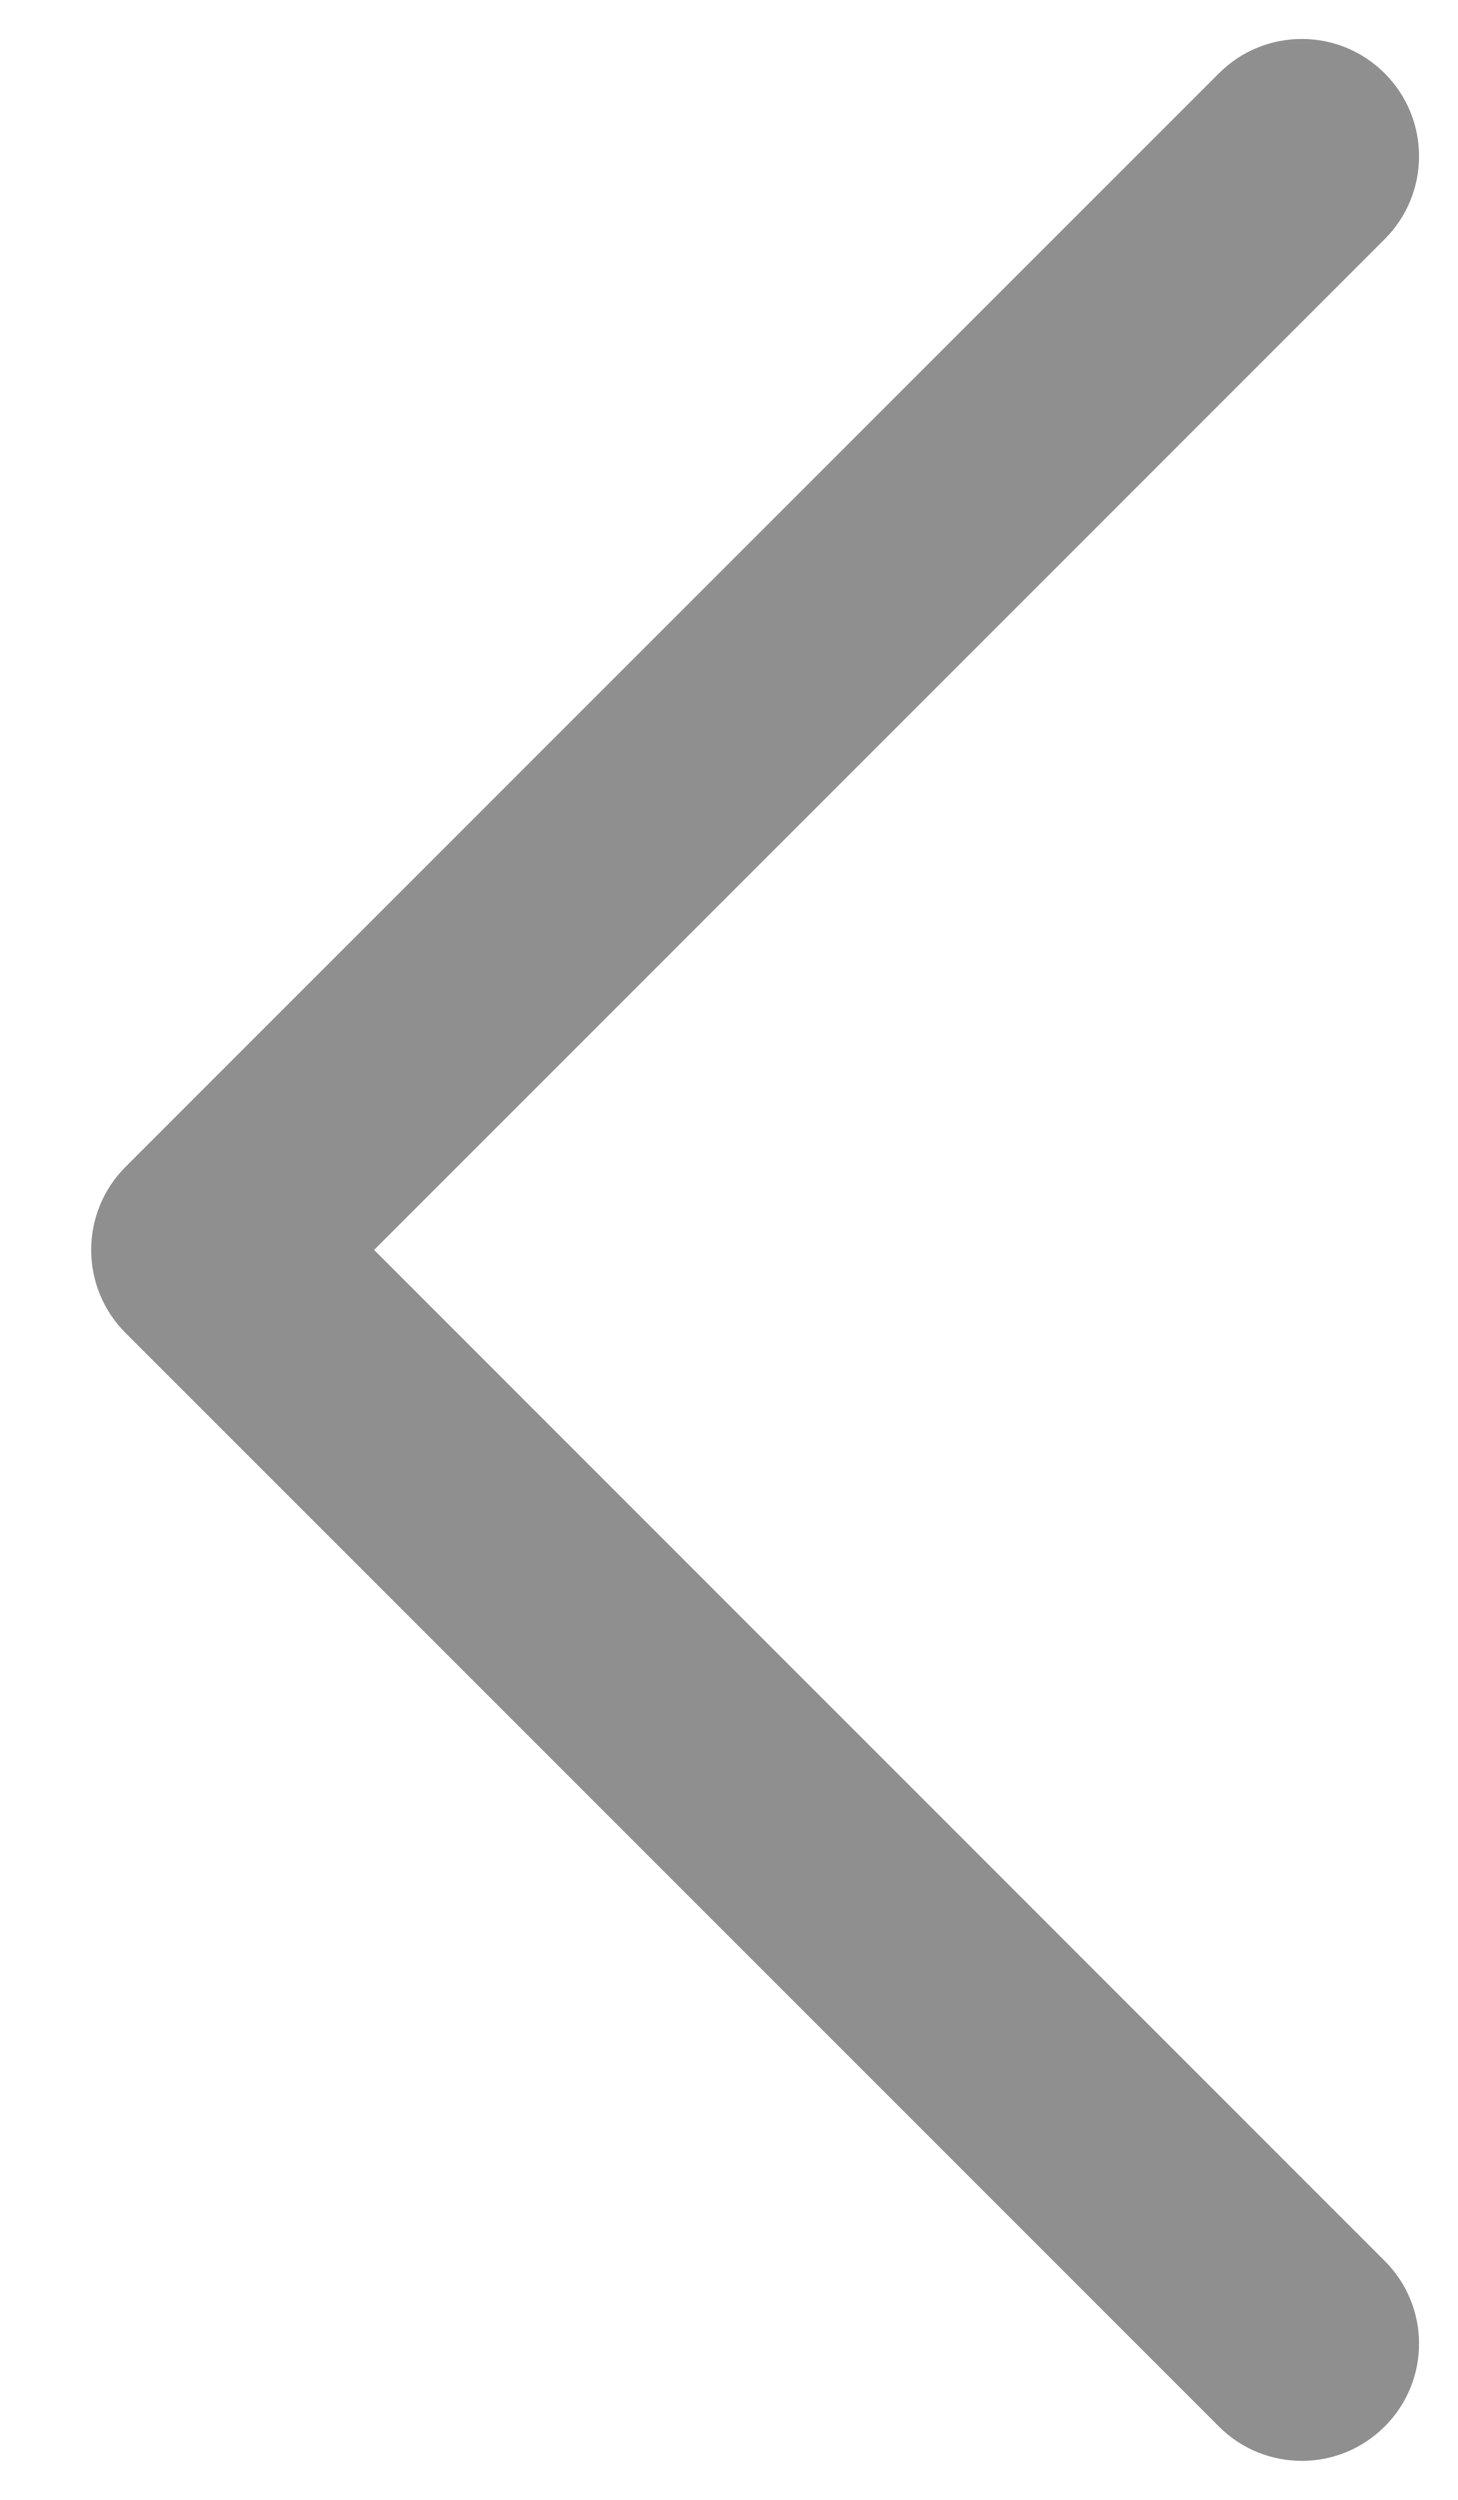 <?xml version="1.0" encoding="UTF-8"?>
<svg xmlns="http://www.w3.org/2000/svg" width="7" height="12" viewBox="0 0 7 12" fill="none">
  <path d="M6.25 11.813C6.106 11.813 5.962 11.758 5.852 11.648L0.602 6.398C0.383 6.178 0.383 5.822 0.602 5.602L5.852 0.352C6.072 0.132 6.428 0.132 6.648 0.352C6.868 0.572 6.868 0.928 6.648 1.148L1.796 6L6.648 10.853C6.868 11.072 6.868 11.429 6.648 11.648C6.538 11.758 6.394 11.813 6.25 11.813Z" fill="#8F8F8F"></path>
</svg>
